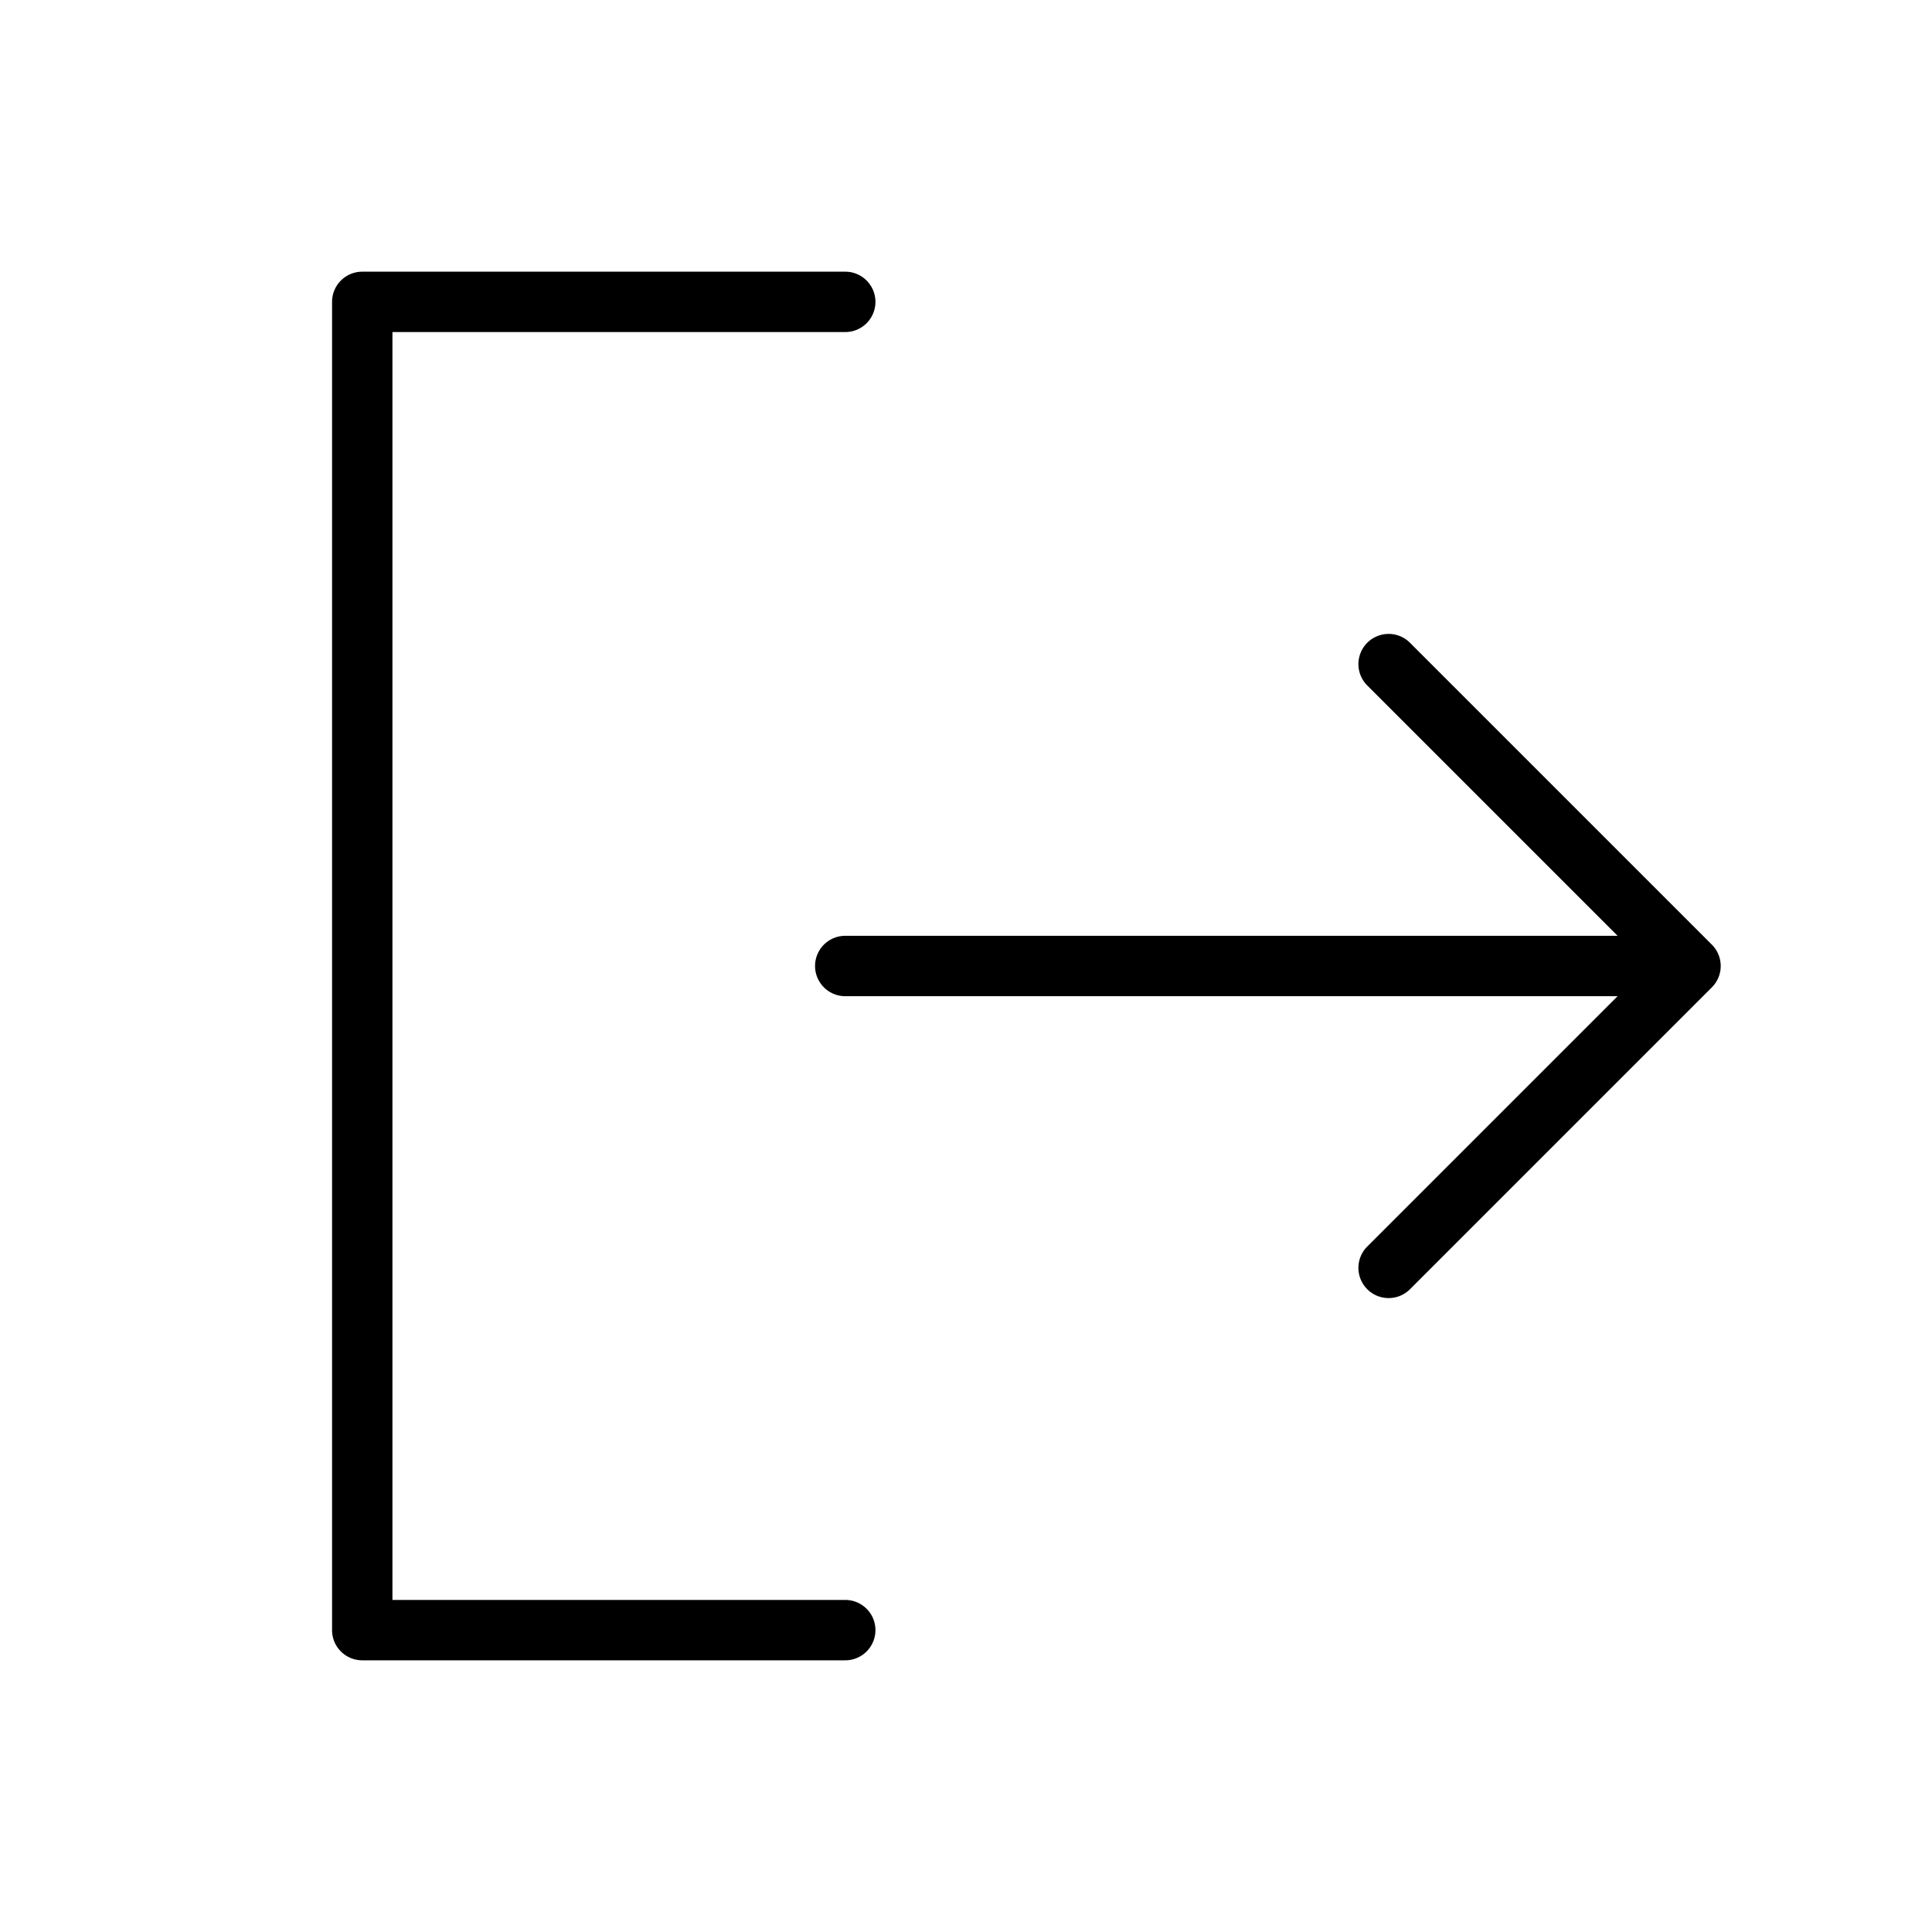 <svg xmlns="http://www.w3.org/2000/svg" viewBox="0 0 256 256" fill="currentColor"><path d="M116,216a4,4,0,0,1-4,4H48a4,4,0,0,1-4-4V40a4,4,0,0,1,4-4h64a4,4,0,0,1,0,8H52V212h60A4,4,0,0,1,116,216Zm110.83-90.83-40-40a4,4,0,0,0-5.66,5.66L214.34,124H112a4,4,0,0,0,0,8H214.34l-33.17,33.17a4,4,0,0,0,5.66,5.66l40-40A4,4,0,0,0,226.83,125.17Z"/></svg>